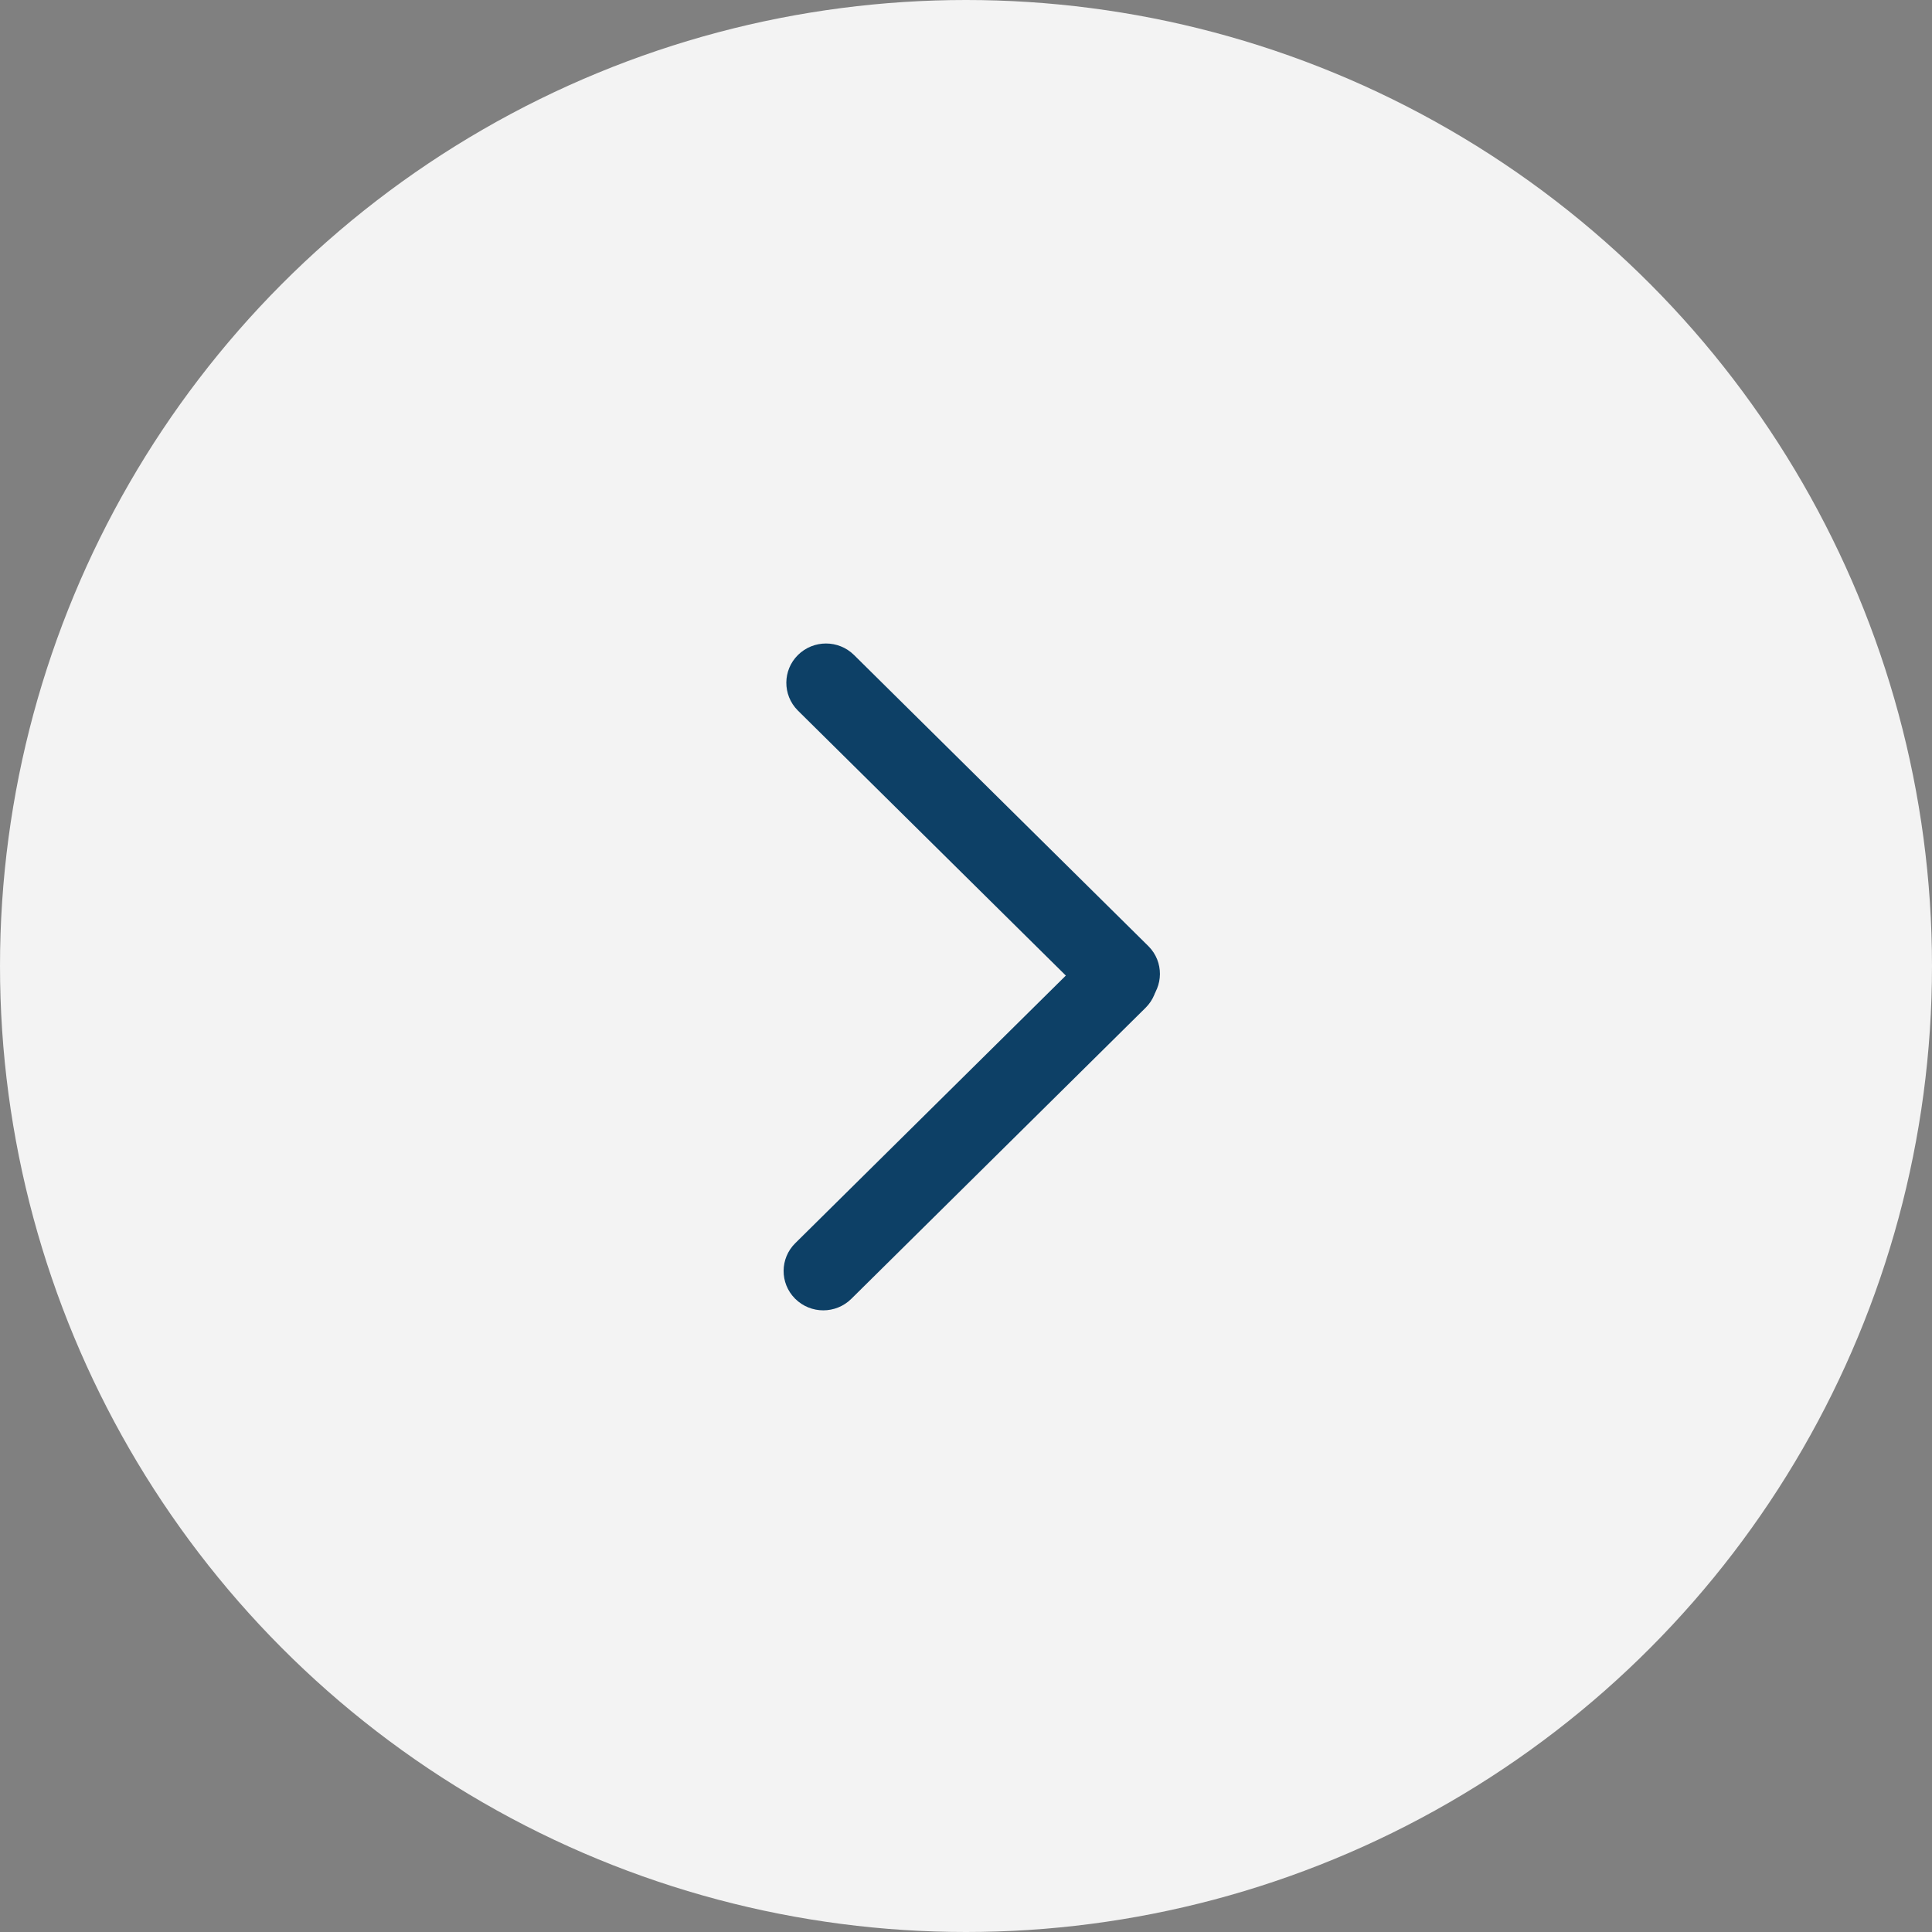 <?xml version="1.0" encoding="UTF-8"?>
<svg width="68px" height="68px" viewBox="0 0 68 68" version="1.1" xmlns="http://www.w3.org/2000/svg" xmlns:xlink="http://www.w3.org/1999/xlink">
    <rect x="0" y="0" width="68" height="68" fill="#808080" stroke="none"/>
    <!-- Generator: Sketch 57.1 (83088) - https://sketch.com -->
    <title>arrow / right</title>
    <desc>Created with Sketch.</desc>
    <g id="arrow-/-right" stroke="none" stroke-width="1" fill="none" fill-rule="evenodd" opacity="0.9">
        <g id="Group-Copy">
            <circle id="Oval" fill="#FFFFFF" cx="34" cy="34" r="34"></circle>
            <g id="Group-3-Copy-2" transform="translate(27, 22)" fill="#003863">
                <path d="M7.107,8.941 C7.878,8.945 8.501,9.568 8.505,10.338 L8.585,24.905 C8.589,25.664 7.977,26.283 7.217,26.287 C7.212,26.287 7.207,26.287 7.202,26.287 C6.432,26.283 5.809,25.66 5.805,24.89 L5.725,10.323 C5.721,9.564 6.333,8.945 7.092,8.941 C7.097,8.941 7.102,8.941 7.107,8.941 Z" id="Rectangle" transform="translate(7.155, 17.614) scale(-1, 1) rotate(-45) translate(-7.155, -17.614) "></path>
                <path d="M-0.04,5.725 L14.527,5.805 C15.297,5.809 15.92,6.432 15.925,7.202 C15.929,7.962 15.317,8.58 14.557,8.585 C14.552,8.585 14.547,8.585 14.542,8.585 L-0.025,8.505 C-0.795,8.501 -1.418,7.878 -1.422,7.107 C-1.426,6.348 -0.814,5.729 -0.055,5.725 C-0.05,5.725 -0.045,5.725 -0.04,5.725 Z" id="Rectangle" transform="translate(7.251, 7.155) scale(-1, 1) rotate(-45) translate(-7.251, -7.155) "></path>
            </g>
        </g>
    </g>
</svg>